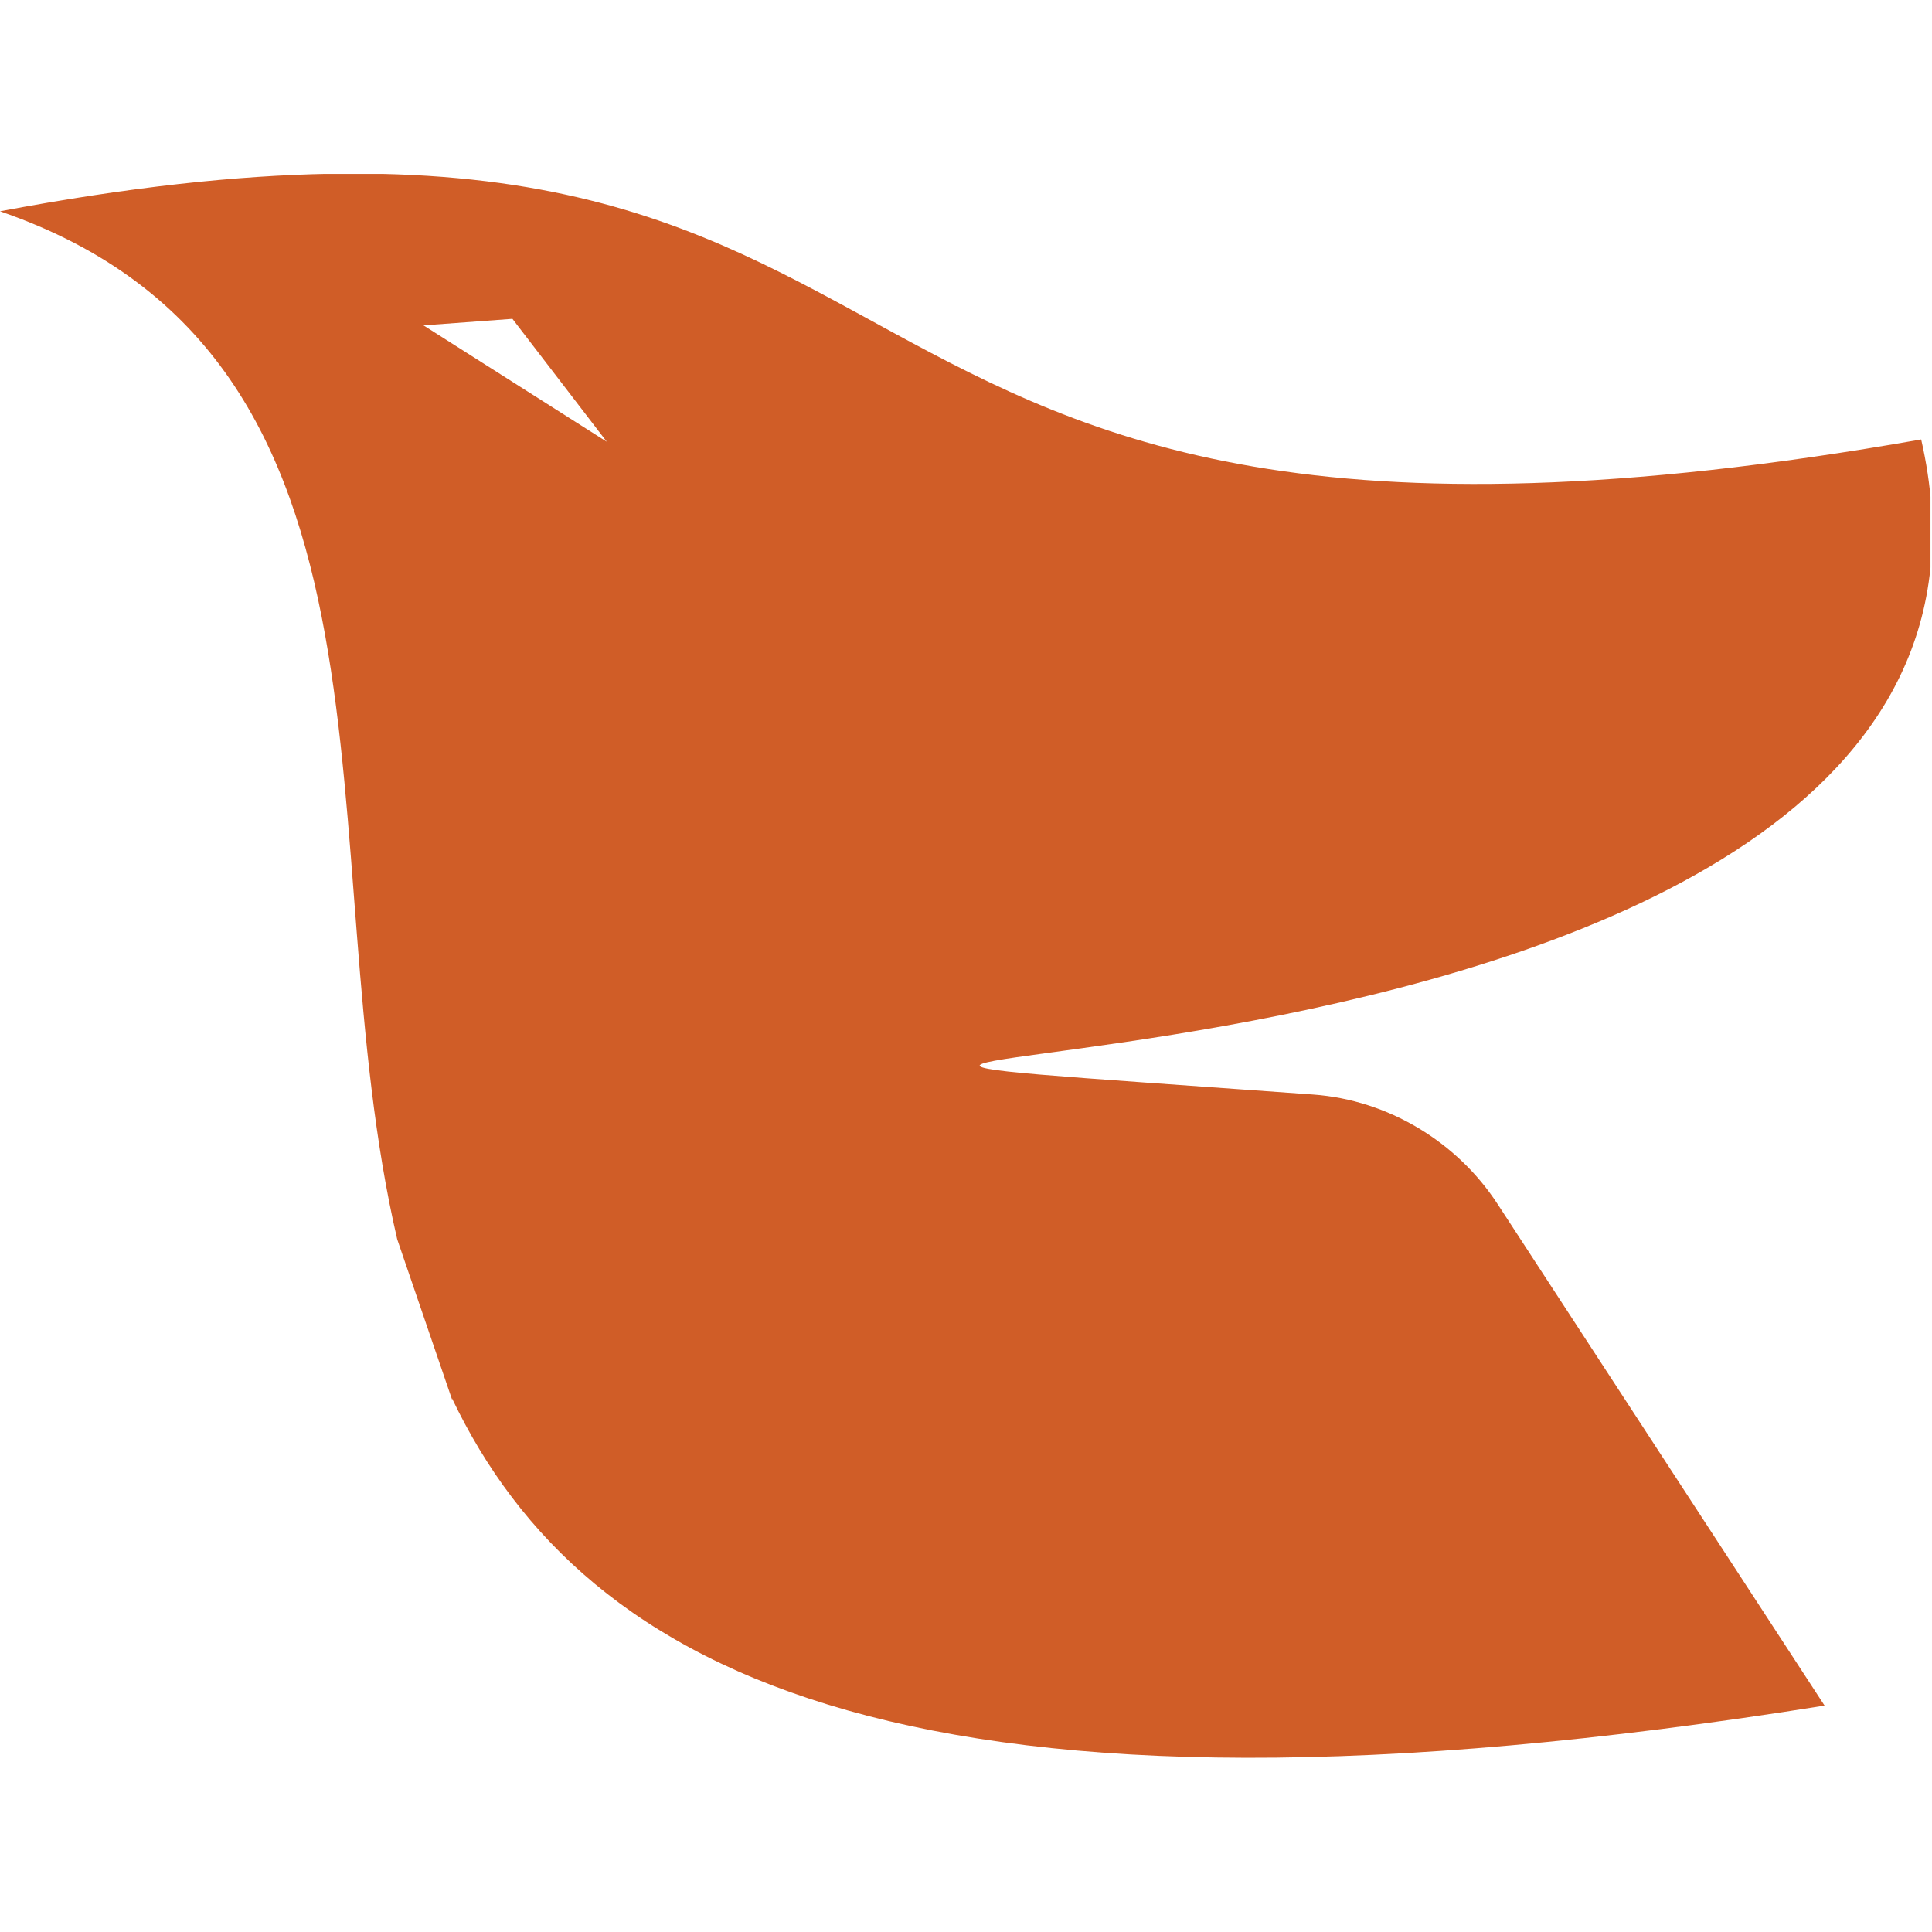 <svg version="1.0" preserveAspectRatio="xMidYMid meet" height="80" viewBox="0 0 60 60" zoomAndPan="magnify" width="80" xmlns:xlink="http://www.w3.org/1999/xlink" xmlns="http://www.w3.org/2000/svg"><defs><clipPath id="143f41c0be"><path clip-rule="nonzero" d="M 0 5.211 L 60 5.211 L 60 54.594 L 0 54.594 Z M 0 5.211"></path></clipPath><clipPath id="cc554218a0"><path clip-rule="nonzero" d="M 15.914 9.902 L 18.844 13.719 L 13.152 10.105 M 14.039 43.43 C 18.16 52.051 28.484 57.469 56.664 52.969 L 46.512 37.398 C 45.25 35.457 43.102 34.16 40.785 33.992 C 7.699 31.605 64.91 36.582 59.664 13.648 C 21.91 20.293 32.133 0.496 0 6.562 C 13.289 11.129 9.508 26.359 12.336 38.488 L 14.039 43.465"></path></clipPath></defs><g clip-path="url(#143f41c0be)"><g clip-path="url(#cc554218a0)"><path fill-rule="nonzero" fill-opacity="1" d="M 0 5.402 L 59.953 5.402 L 59.953 54.594 L 0 54.594 Z M 0 5.402" fill="#d05d27"></path></g></g></svg>